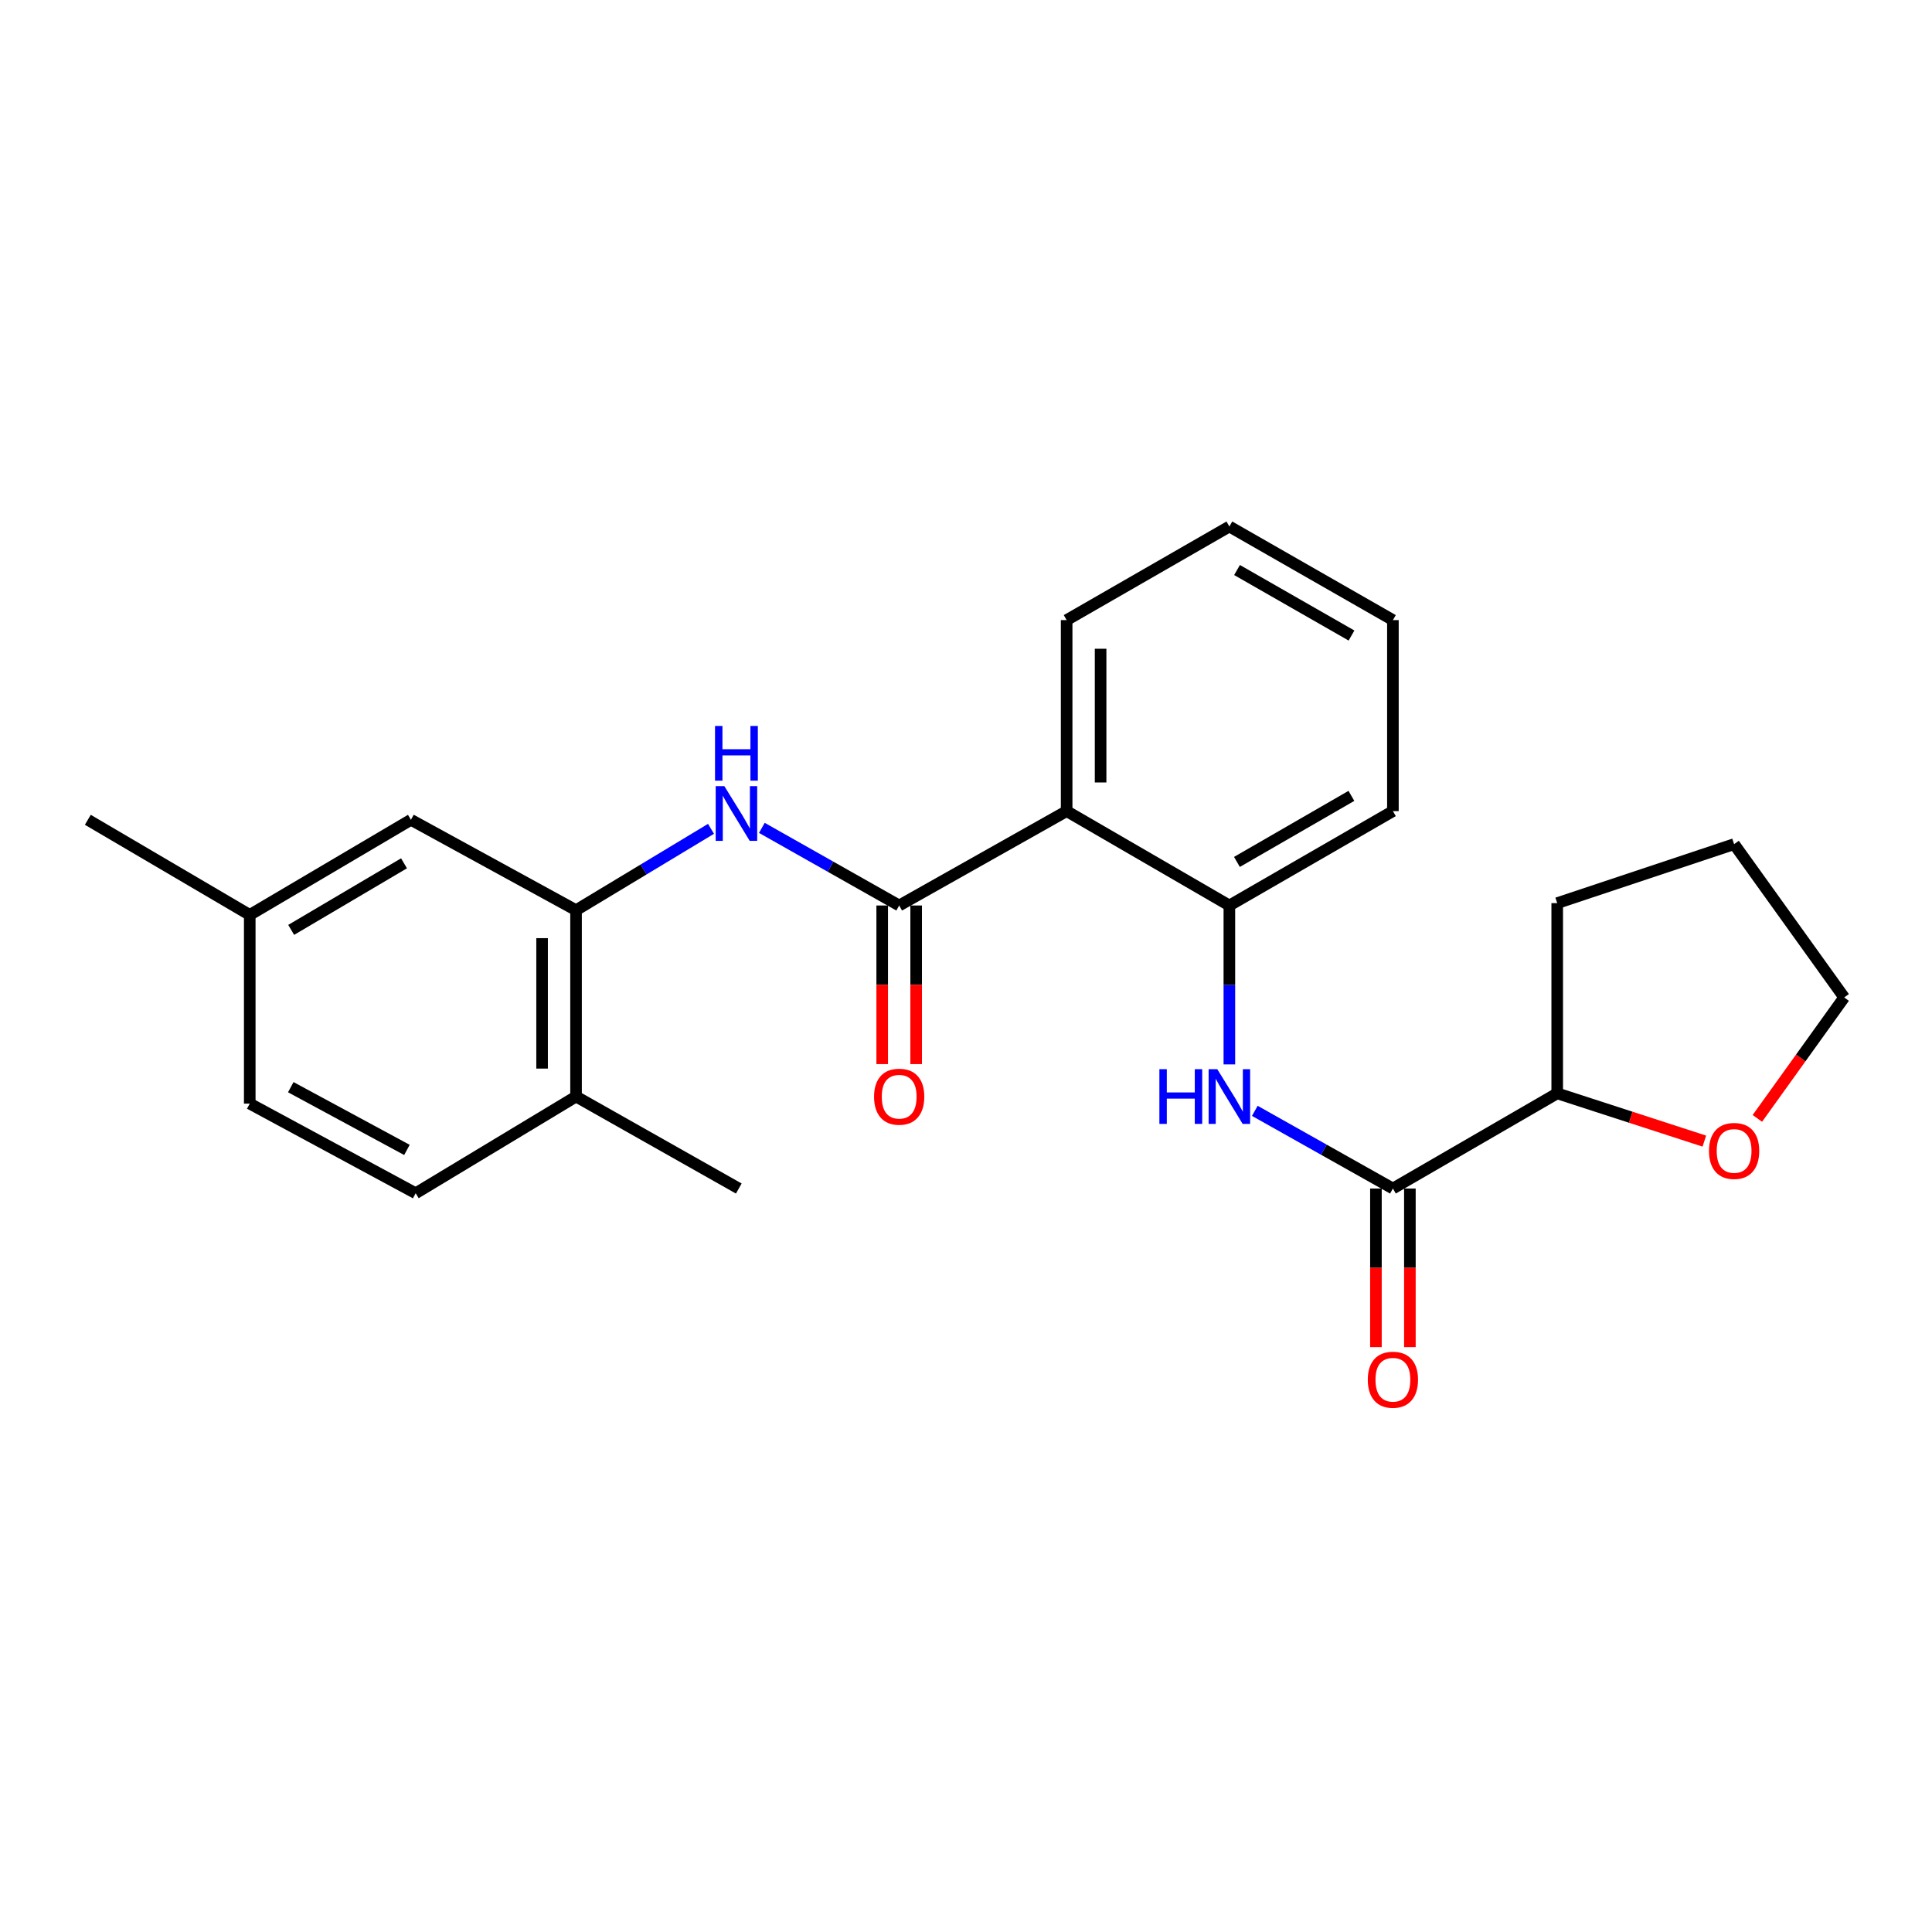 <?xml version='1.0' encoding='iso-8859-1'?>
<svg version='1.1' baseProfile='full'
              xmlns='http://www.w3.org/2000/svg'
                      xmlns:rdkit='http://www.rdkit.org/xml'
                      xmlns:xlink='http://www.w3.org/1999/xlink'
                  xml:space='preserve'
width='1000px' height='1000px' viewBox='0 0 1000 1000'>
<!-- END OF HEADER -->
<rect style='opacity:1.0;fill:#FFFFFF;stroke:none' width='1000' height='1000' x='0' y='0'> </rect>
<path class='bond-0' d='M 465.415,468.685 L 552.092,419.834' style='fill:none;fill-rule:evenodd;stroke:#000000;stroke-width:6px;stroke-linecap:butt;stroke-linejoin:miter;stroke-opacity:1' />
<path class='bond-1' d='M 465.415,468.685 L 429.876,448.594' style='fill:none;fill-rule:evenodd;stroke:#000000;stroke-width:6px;stroke-linecap:butt;stroke-linejoin:miter;stroke-opacity:1' />
<path class='bond-1' d='M 429.876,448.594 L 394.338,428.504' style='fill:none;fill-rule:evenodd;stroke:#0000FF;stroke-width:6px;stroke-linecap:butt;stroke-linejoin:miter;stroke-opacity:1' />
<path class='bond-6' d='M 456.627,468.685 L 456.627,509.73' style='fill:none;fill-rule:evenodd;stroke:#000000;stroke-width:6px;stroke-linecap:butt;stroke-linejoin:miter;stroke-opacity:1' />
<path class='bond-6' d='M 456.627,509.73 L 456.627,550.776' style='fill:none;fill-rule:evenodd;stroke:#FF0000;stroke-width:6px;stroke-linecap:butt;stroke-linejoin:miter;stroke-opacity:1' />
<path class='bond-6' d='M 474.203,468.685 L 474.203,509.73' style='fill:none;fill-rule:evenodd;stroke:#000000;stroke-width:6px;stroke-linecap:butt;stroke-linejoin:miter;stroke-opacity:1' />
<path class='bond-6' d='M 474.203,509.73 L 474.203,550.776' style='fill:none;fill-rule:evenodd;stroke:#FF0000;stroke-width:6px;stroke-linecap:butt;stroke-linejoin:miter;stroke-opacity:1' />
<path class='bond-4' d='M 552.092,419.834 L 636.319,468.685' style='fill:none;fill-rule:evenodd;stroke:#000000;stroke-width:6px;stroke-linecap:butt;stroke-linejoin:miter;stroke-opacity:1' />
<path class='bond-15' d='M 552.092,419.834 L 552.092,320.962' style='fill:none;fill-rule:evenodd;stroke:#000000;stroke-width:6px;stroke-linecap:butt;stroke-linejoin:miter;stroke-opacity:1' />
<path class='bond-15' d='M 569.668,405.004 L 569.668,335.793' style='fill:none;fill-rule:evenodd;stroke:#000000;stroke-width:6px;stroke-linecap:butt;stroke-linejoin:miter;stroke-opacity:1' />
<path class='bond-5' d='M 368.015,429.001 L 333.089,450.059' style='fill:none;fill-rule:evenodd;stroke:#0000FF;stroke-width:6px;stroke-linecap:butt;stroke-linejoin:miter;stroke-opacity:1' />
<path class='bond-5' d='M 333.089,450.059 L 298.163,471.116' style='fill:none;fill-rule:evenodd;stroke:#000000;stroke-width:6px;stroke-linecap:butt;stroke-linejoin:miter;stroke-opacity:1' />
<path class='bond-2' d='M 720.965,615.178 L 685.226,595.076' style='fill:none;fill-rule:evenodd;stroke:#000000;stroke-width:6px;stroke-linecap:butt;stroke-linejoin:miter;stroke-opacity:1' />
<path class='bond-2' d='M 685.226,595.076 L 649.487,574.974' style='fill:none;fill-rule:evenodd;stroke:#0000FF;stroke-width:6px;stroke-linecap:butt;stroke-linejoin:miter;stroke-opacity:1' />
<path class='bond-7' d='M 720.965,615.178 L 806.012,565.917' style='fill:none;fill-rule:evenodd;stroke:#000000;stroke-width:6px;stroke-linecap:butt;stroke-linejoin:miter;stroke-opacity:1' />
<path class='bond-10' d='M 712.177,615.178 L 712.177,656.223' style='fill:none;fill-rule:evenodd;stroke:#000000;stroke-width:6px;stroke-linecap:butt;stroke-linejoin:miter;stroke-opacity:1' />
<path class='bond-10' d='M 712.177,656.223 L 712.177,697.269' style='fill:none;fill-rule:evenodd;stroke:#FF0000;stroke-width:6px;stroke-linecap:butt;stroke-linejoin:miter;stroke-opacity:1' />
<path class='bond-10' d='M 729.753,615.178 L 729.753,656.223' style='fill:none;fill-rule:evenodd;stroke:#000000;stroke-width:6px;stroke-linecap:butt;stroke-linejoin:miter;stroke-opacity:1' />
<path class='bond-10' d='M 729.753,656.223 L 729.753,697.269' style='fill:none;fill-rule:evenodd;stroke:#FF0000;stroke-width:6px;stroke-linecap:butt;stroke-linejoin:miter;stroke-opacity:1' />
<path class='bond-3' d='M 636.319,550.936 L 636.319,509.81' style='fill:none;fill-rule:evenodd;stroke:#0000FF;stroke-width:6px;stroke-linecap:butt;stroke-linejoin:miter;stroke-opacity:1' />
<path class='bond-3' d='M 636.319,509.81 L 636.319,468.685' style='fill:none;fill-rule:evenodd;stroke:#000000;stroke-width:6px;stroke-linecap:butt;stroke-linejoin:miter;stroke-opacity:1' />
<path class='bond-16' d='M 636.319,468.685 L 720.965,419.834' style='fill:none;fill-rule:evenodd;stroke:#000000;stroke-width:6px;stroke-linecap:butt;stroke-linejoin:miter;stroke-opacity:1' />
<path class='bond-16' d='M 640.231,446.135 L 699.483,411.94' style='fill:none;fill-rule:evenodd;stroke:#000000;stroke-width:6px;stroke-linecap:butt;stroke-linejoin:miter;stroke-opacity:1' />
<path class='bond-8' d='M 298.163,471.116 L 298.163,567.568' style='fill:none;fill-rule:evenodd;stroke:#000000;stroke-width:6px;stroke-linecap:butt;stroke-linejoin:miter;stroke-opacity:1' />
<path class='bond-8' d='M 280.587,485.584 L 280.587,553.1' style='fill:none;fill-rule:evenodd;stroke:#000000;stroke-width:6px;stroke-linecap:butt;stroke-linejoin:miter;stroke-opacity:1' />
<path class='bond-9' d='M 298.163,471.116 L 212.697,424.326' style='fill:none;fill-rule:evenodd;stroke:#000000;stroke-width:6px;stroke-linecap:butt;stroke-linejoin:miter;stroke-opacity:1' />
<path class='bond-11' d='M 806.012,565.917 L 844.088,578.278' style='fill:none;fill-rule:evenodd;stroke:#000000;stroke-width:6px;stroke-linecap:butt;stroke-linejoin:miter;stroke-opacity:1' />
<path class='bond-11' d='M 844.088,578.278 L 882.164,590.638' style='fill:none;fill-rule:evenodd;stroke:#FF0000;stroke-width:6px;stroke-linecap:butt;stroke-linejoin:miter;stroke-opacity:1' />
<path class='bond-19' d='M 806.012,565.917 L 806.012,467.455' style='fill:none;fill-rule:evenodd;stroke:#000000;stroke-width:6px;stroke-linecap:butt;stroke-linejoin:miter;stroke-opacity:1' />
<path class='bond-12' d='M 298.163,567.568 L 215.157,617.619' style='fill:none;fill-rule:evenodd;stroke:#000000;stroke-width:6px;stroke-linecap:butt;stroke-linejoin:miter;stroke-opacity:1' />
<path class='bond-18' d='M 298.163,567.568 L 382.399,615.178' style='fill:none;fill-rule:evenodd;stroke:#000000;stroke-width:6px;stroke-linecap:butt;stroke-linejoin:miter;stroke-opacity:1' />
<path class='bond-13' d='M 212.697,424.326 L 129.271,473.557' style='fill:none;fill-rule:evenodd;stroke:#000000;stroke-width:6px;stroke-linecap:butt;stroke-linejoin:miter;stroke-opacity:1' />
<path class='bond-13' d='M 209.115,446.847 L 150.717,481.309' style='fill:none;fill-rule:evenodd;stroke:#000000;stroke-width:6px;stroke-linecap:butt;stroke-linejoin:miter;stroke-opacity:1' />
<path class='bond-17' d='M 909.605,578.877 L 932.075,547.577' style='fill:none;fill-rule:evenodd;stroke:#FF0000;stroke-width:6px;stroke-linecap:butt;stroke-linejoin:miter;stroke-opacity:1' />
<path class='bond-17' d='M 932.075,547.577 L 954.545,516.276' style='fill:none;fill-rule:evenodd;stroke:#000000;stroke-width:6px;stroke-linecap:butt;stroke-linejoin:miter;stroke-opacity:1' />
<path class='bond-25' d='M 215.157,617.619 L 129.271,571.229' style='fill:none;fill-rule:evenodd;stroke:#000000;stroke-width:6px;stroke-linecap:butt;stroke-linejoin:miter;stroke-opacity:1' />
<path class='bond-25' d='M 210.627,595.197 L 150.506,562.724' style='fill:none;fill-rule:evenodd;stroke:#000000;stroke-width:6px;stroke-linecap:butt;stroke-linejoin:miter;stroke-opacity:1' />
<path class='bond-14' d='M 129.271,473.557 L 129.271,571.229' style='fill:none;fill-rule:evenodd;stroke:#000000;stroke-width:6px;stroke-linecap:butt;stroke-linejoin:miter;stroke-opacity:1' />
<path class='bond-20' d='M 129.271,473.557 L 45.455,424.326' style='fill:none;fill-rule:evenodd;stroke:#000000;stroke-width:6px;stroke-linecap:butt;stroke-linejoin:miter;stroke-opacity:1' />
<path class='bond-21' d='M 552.092,320.962 L 636.319,272.521' style='fill:none;fill-rule:evenodd;stroke:#000000;stroke-width:6px;stroke-linecap:butt;stroke-linejoin:miter;stroke-opacity:1' />
<path class='bond-24' d='M 720.965,419.834 L 720.965,320.962' style='fill:none;fill-rule:evenodd;stroke:#000000;stroke-width:6px;stroke-linecap:butt;stroke-linejoin:miter;stroke-opacity:1' />
<path class='bond-26' d='M 954.545,516.276 L 897.571,436.932' style='fill:none;fill-rule:evenodd;stroke:#000000;stroke-width:6px;stroke-linecap:butt;stroke-linejoin:miter;stroke-opacity:1' />
<path class='bond-22' d='M 806.012,467.455 L 897.571,436.932' style='fill:none;fill-rule:evenodd;stroke:#000000;stroke-width:6px;stroke-linecap:butt;stroke-linejoin:miter;stroke-opacity:1' />
<path class='bond-23' d='M 636.319,272.521 L 720.965,320.962' style='fill:none;fill-rule:evenodd;stroke:#000000;stroke-width:6px;stroke-linecap:butt;stroke-linejoin:miter;stroke-opacity:1' />
<path class='bond-23' d='M 640.286,295.042 L 699.538,328.95' style='fill:none;fill-rule:evenodd;stroke:#000000;stroke-width:6px;stroke-linecap:butt;stroke-linejoin:miter;stroke-opacity:1' />
<path  class='atom-2' d='M 374.919 406.905
L 384.199 421.905
Q 385.119 423.385, 386.599 426.065
Q 388.079 428.745, 388.159 428.905
L 388.159 406.905
L 391.919 406.905
L 391.919 435.225
L 388.039 435.225
L 378.079 418.825
Q 376.919 416.905, 375.679 414.705
Q 374.479 412.505, 374.119 411.825
L 374.119 435.225
L 370.439 435.225
L 370.439 406.905
L 374.919 406.905
' fill='#0000FF'/>
<path  class='atom-2' d='M 370.099 375.753
L 373.939 375.753
L 373.939 387.793
L 388.419 387.793
L 388.419 375.753
L 392.259 375.753
L 392.259 404.073
L 388.419 404.073
L 388.419 390.993
L 373.939 390.993
L 373.939 404.073
L 370.099 404.073
L 370.099 375.753
' fill='#0000FF'/>
<path  class='atom-4' d='M 600.099 553.408
L 603.939 553.408
L 603.939 565.448
L 618.419 565.448
L 618.419 553.408
L 622.259 553.408
L 622.259 581.728
L 618.419 581.728
L 618.419 568.648
L 603.939 568.648
L 603.939 581.728
L 600.099 581.728
L 600.099 553.408
' fill='#0000FF'/>
<path  class='atom-4' d='M 630.059 553.408
L 639.339 568.408
Q 640.259 569.888, 641.739 572.568
Q 643.219 575.248, 643.299 575.408
L 643.299 553.408
L 647.059 553.408
L 647.059 581.728
L 643.179 581.728
L 633.219 565.328
Q 632.059 563.408, 630.819 561.208
Q 629.619 559.008, 629.259 558.328
L 629.259 581.728
L 625.579 581.728
L 625.579 553.408
L 630.059 553.408
' fill='#0000FF'/>
<path  class='atom-7' d='M 452.415 567.648
Q 452.415 560.848, 455.775 557.048
Q 459.135 553.248, 465.415 553.248
Q 471.695 553.248, 475.055 557.048
Q 478.415 560.848, 478.415 567.648
Q 478.415 574.528, 475.015 578.448
Q 471.615 582.328, 465.415 582.328
Q 459.175 582.328, 455.775 578.448
Q 452.415 574.568, 452.415 567.648
M 465.415 579.128
Q 469.735 579.128, 472.055 576.248
Q 474.415 573.328, 474.415 567.648
Q 474.415 562.088, 472.055 559.288
Q 469.735 556.448, 465.415 556.448
Q 461.095 556.448, 458.735 559.248
Q 456.415 562.048, 456.415 567.648
Q 456.415 573.368, 458.735 576.248
Q 461.095 579.128, 465.415 579.128
' fill='#FF0000'/>
<path  class='atom-11' d='M 707.965 714.141
Q 707.965 707.341, 711.325 703.541
Q 714.685 699.741, 720.965 699.741
Q 727.245 699.741, 730.605 703.541
Q 733.965 707.341, 733.965 714.141
Q 733.965 721.021, 730.565 724.941
Q 727.165 728.821, 720.965 728.821
Q 714.725 728.821, 711.325 724.941
Q 707.965 721.061, 707.965 714.141
M 720.965 725.621
Q 725.285 725.621, 727.605 722.741
Q 729.965 719.821, 729.965 714.141
Q 729.965 708.581, 727.605 705.781
Q 725.285 702.941, 720.965 702.941
Q 716.645 702.941, 714.285 705.741
Q 711.965 708.541, 711.965 714.141
Q 711.965 719.861, 714.285 722.741
Q 716.645 725.621, 720.965 725.621
' fill='#FF0000'/>
<path  class='atom-12' d='M 884.571 595.72
Q 884.571 588.92, 887.931 585.12
Q 891.291 581.32, 897.571 581.32
Q 903.851 581.32, 907.211 585.12
Q 910.571 588.92, 910.571 595.72
Q 910.571 602.6, 907.171 606.52
Q 903.771 610.4, 897.571 610.4
Q 891.331 610.4, 887.931 606.52
Q 884.571 602.64, 884.571 595.72
M 897.571 607.2
Q 901.891 607.2, 904.211 604.32
Q 906.571 601.4, 906.571 595.72
Q 906.571 590.16, 904.211 587.36
Q 901.891 584.52, 897.571 584.52
Q 893.251 584.52, 890.891 587.32
Q 888.571 590.12, 888.571 595.72
Q 888.571 601.44, 890.891 604.32
Q 893.251 607.2, 897.571 607.2
' fill='#FF0000'/>
</svg>
